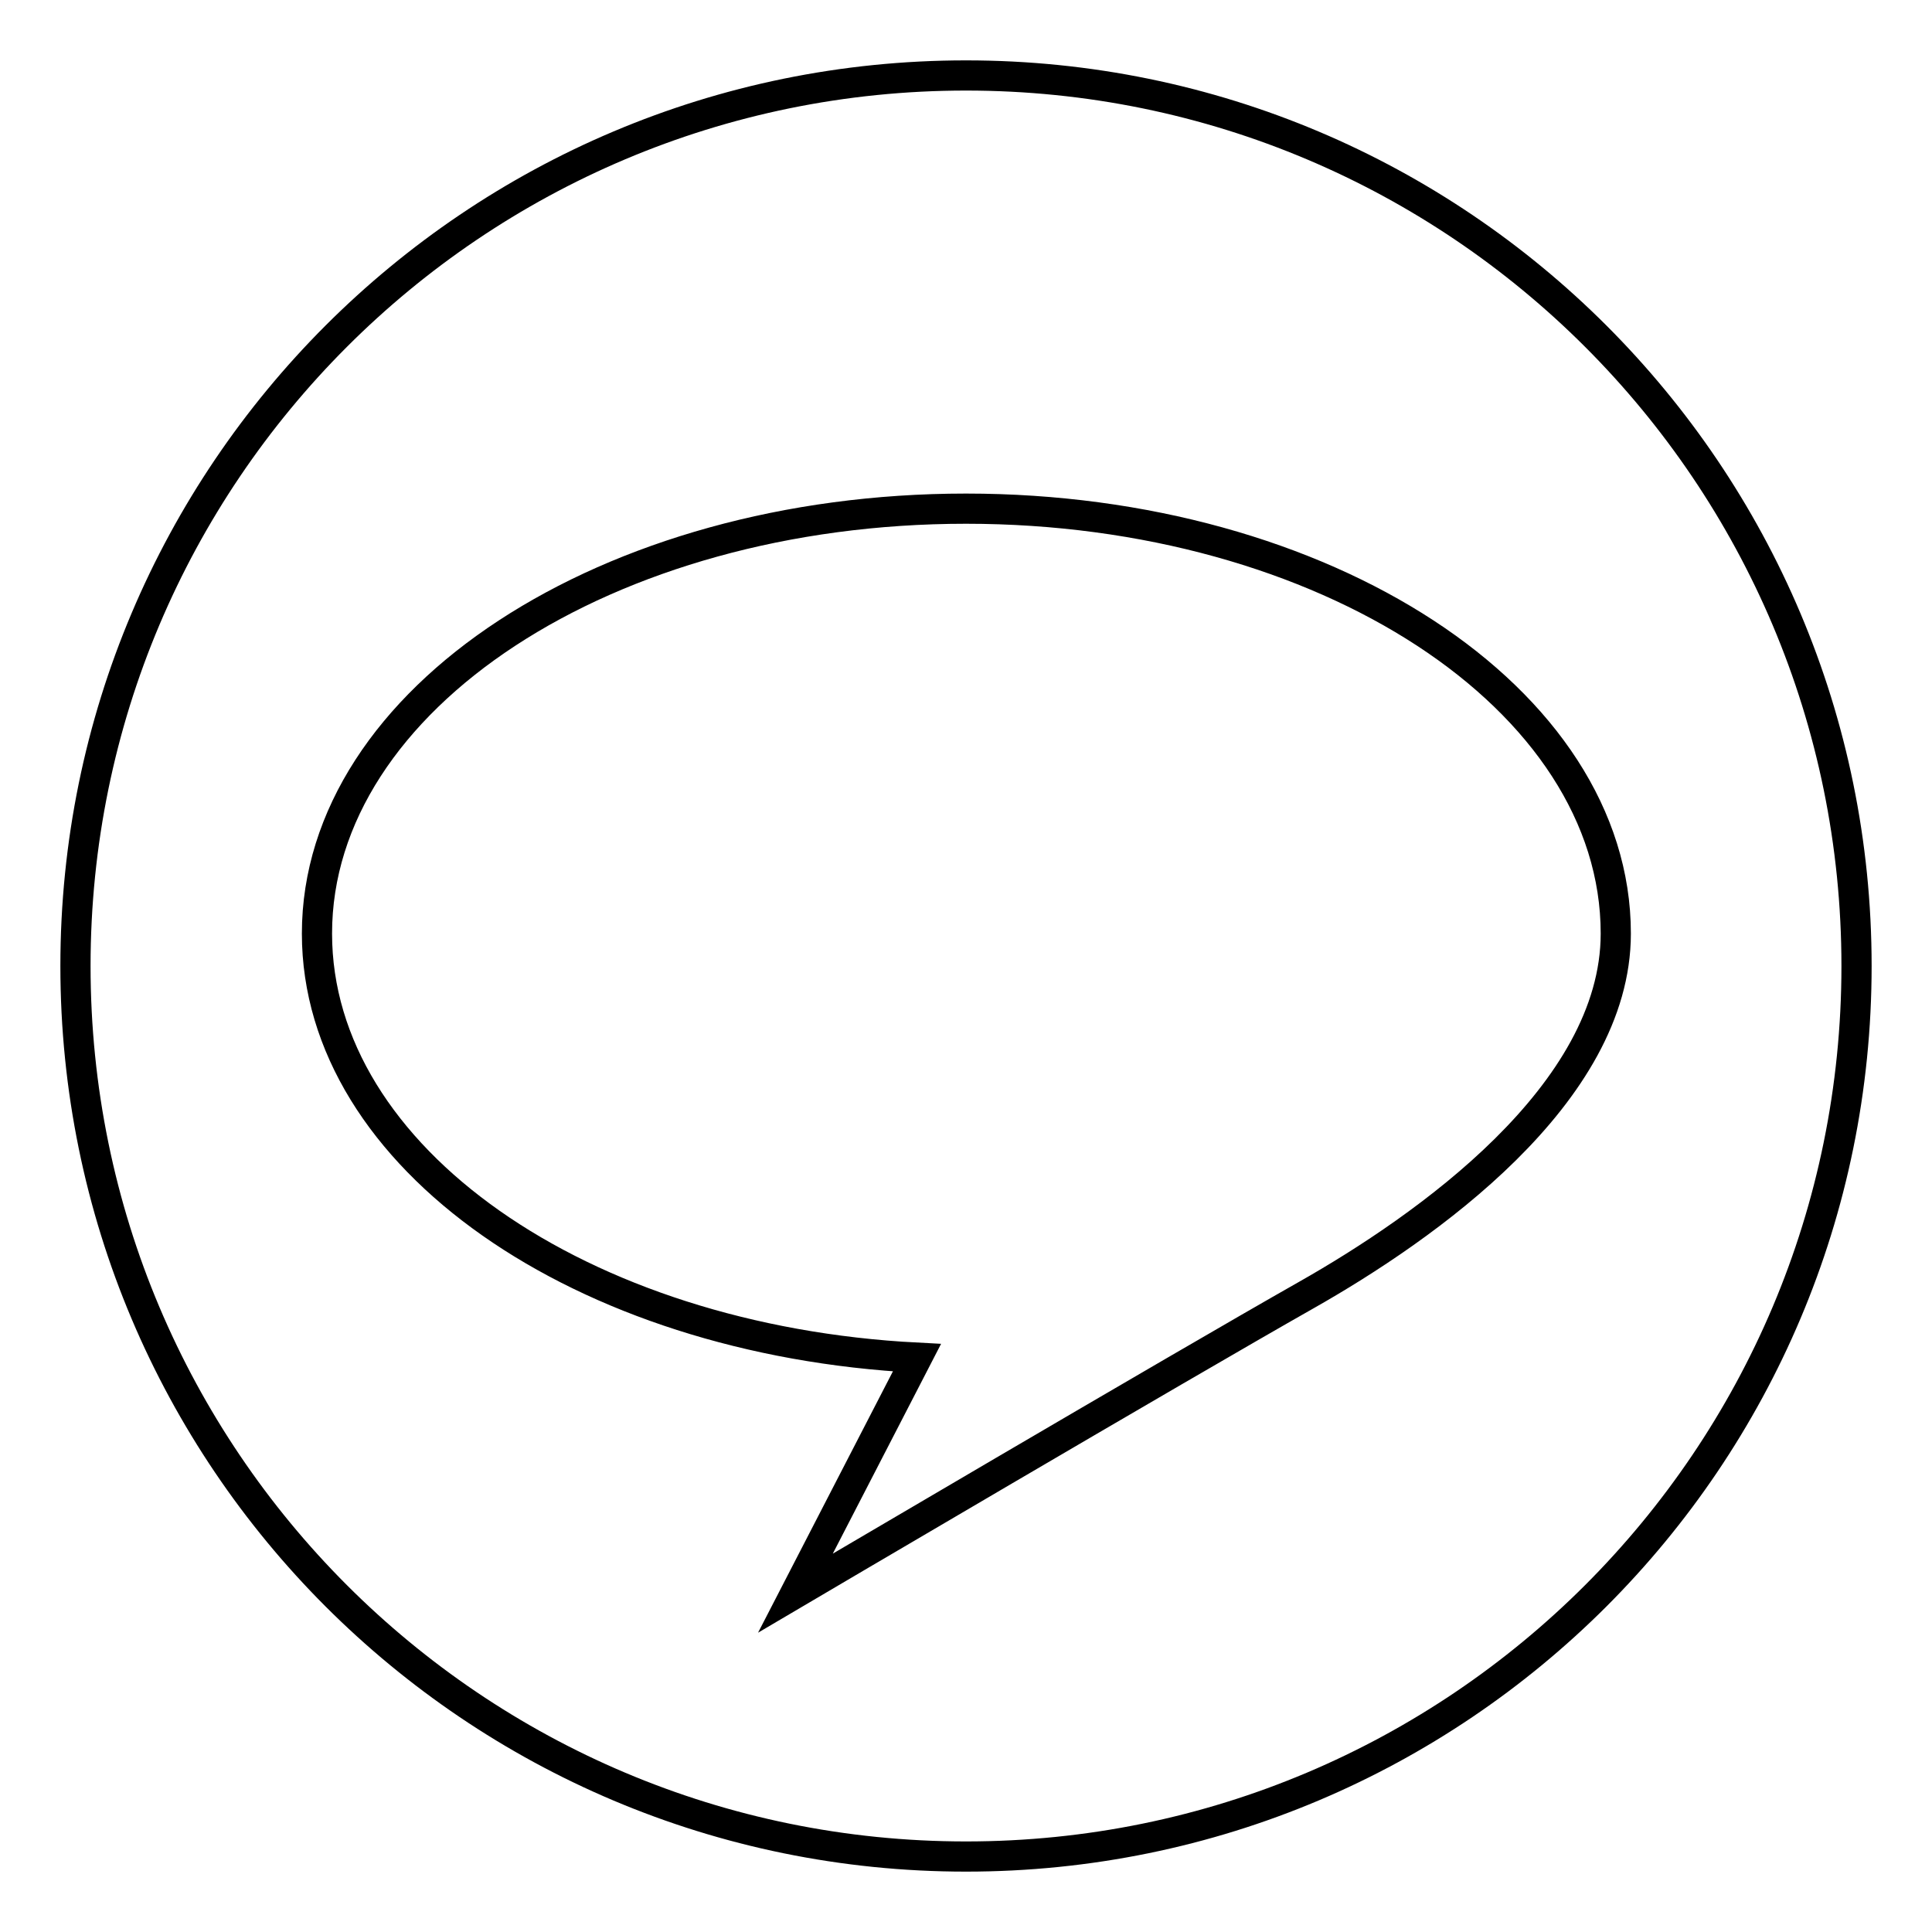 <?xml version="1.0" encoding="utf-8"?>
<!-- Svg Vector Icons : http://www.onlinewebfonts.com/icon -->
<!DOCTYPE svg PUBLIC "-//W3C//DTD SVG 1.1//EN" "http://www.w3.org/Graphics/SVG/1.1/DTD/svg11.dtd">
<svg version="1.1" xmlns="http://www.w3.org/2000/svg" xmlns:xlink="http://www.w3.org/1999/xlink" x="0px" y="0px" viewBox="0 0 256 256" enable-background="new 0 0 256 256" xml:space="preserve">
<g> <path stroke-width="4" fill-opacity="0" stroke="#000000"  d="M128,10C62.8,10,10,62.8,10,128c0,65.2,52.8,118,118,118c65.2,0,118-52.8,118-118C246,62.8,193.2,10,128,10 z M173.1,171.6c-16.6,9.4-67.7,39.5-67.7,39.5l16.1-31.2C77,177.6,42,153.4,42,123.7c0-31.1,38.5-56.3,86-56.3 c47.5,0,86.1,25.2,86.1,56.3C214.1,145,188.8,162.7,173.1,171.6z"/></g>
</svg>